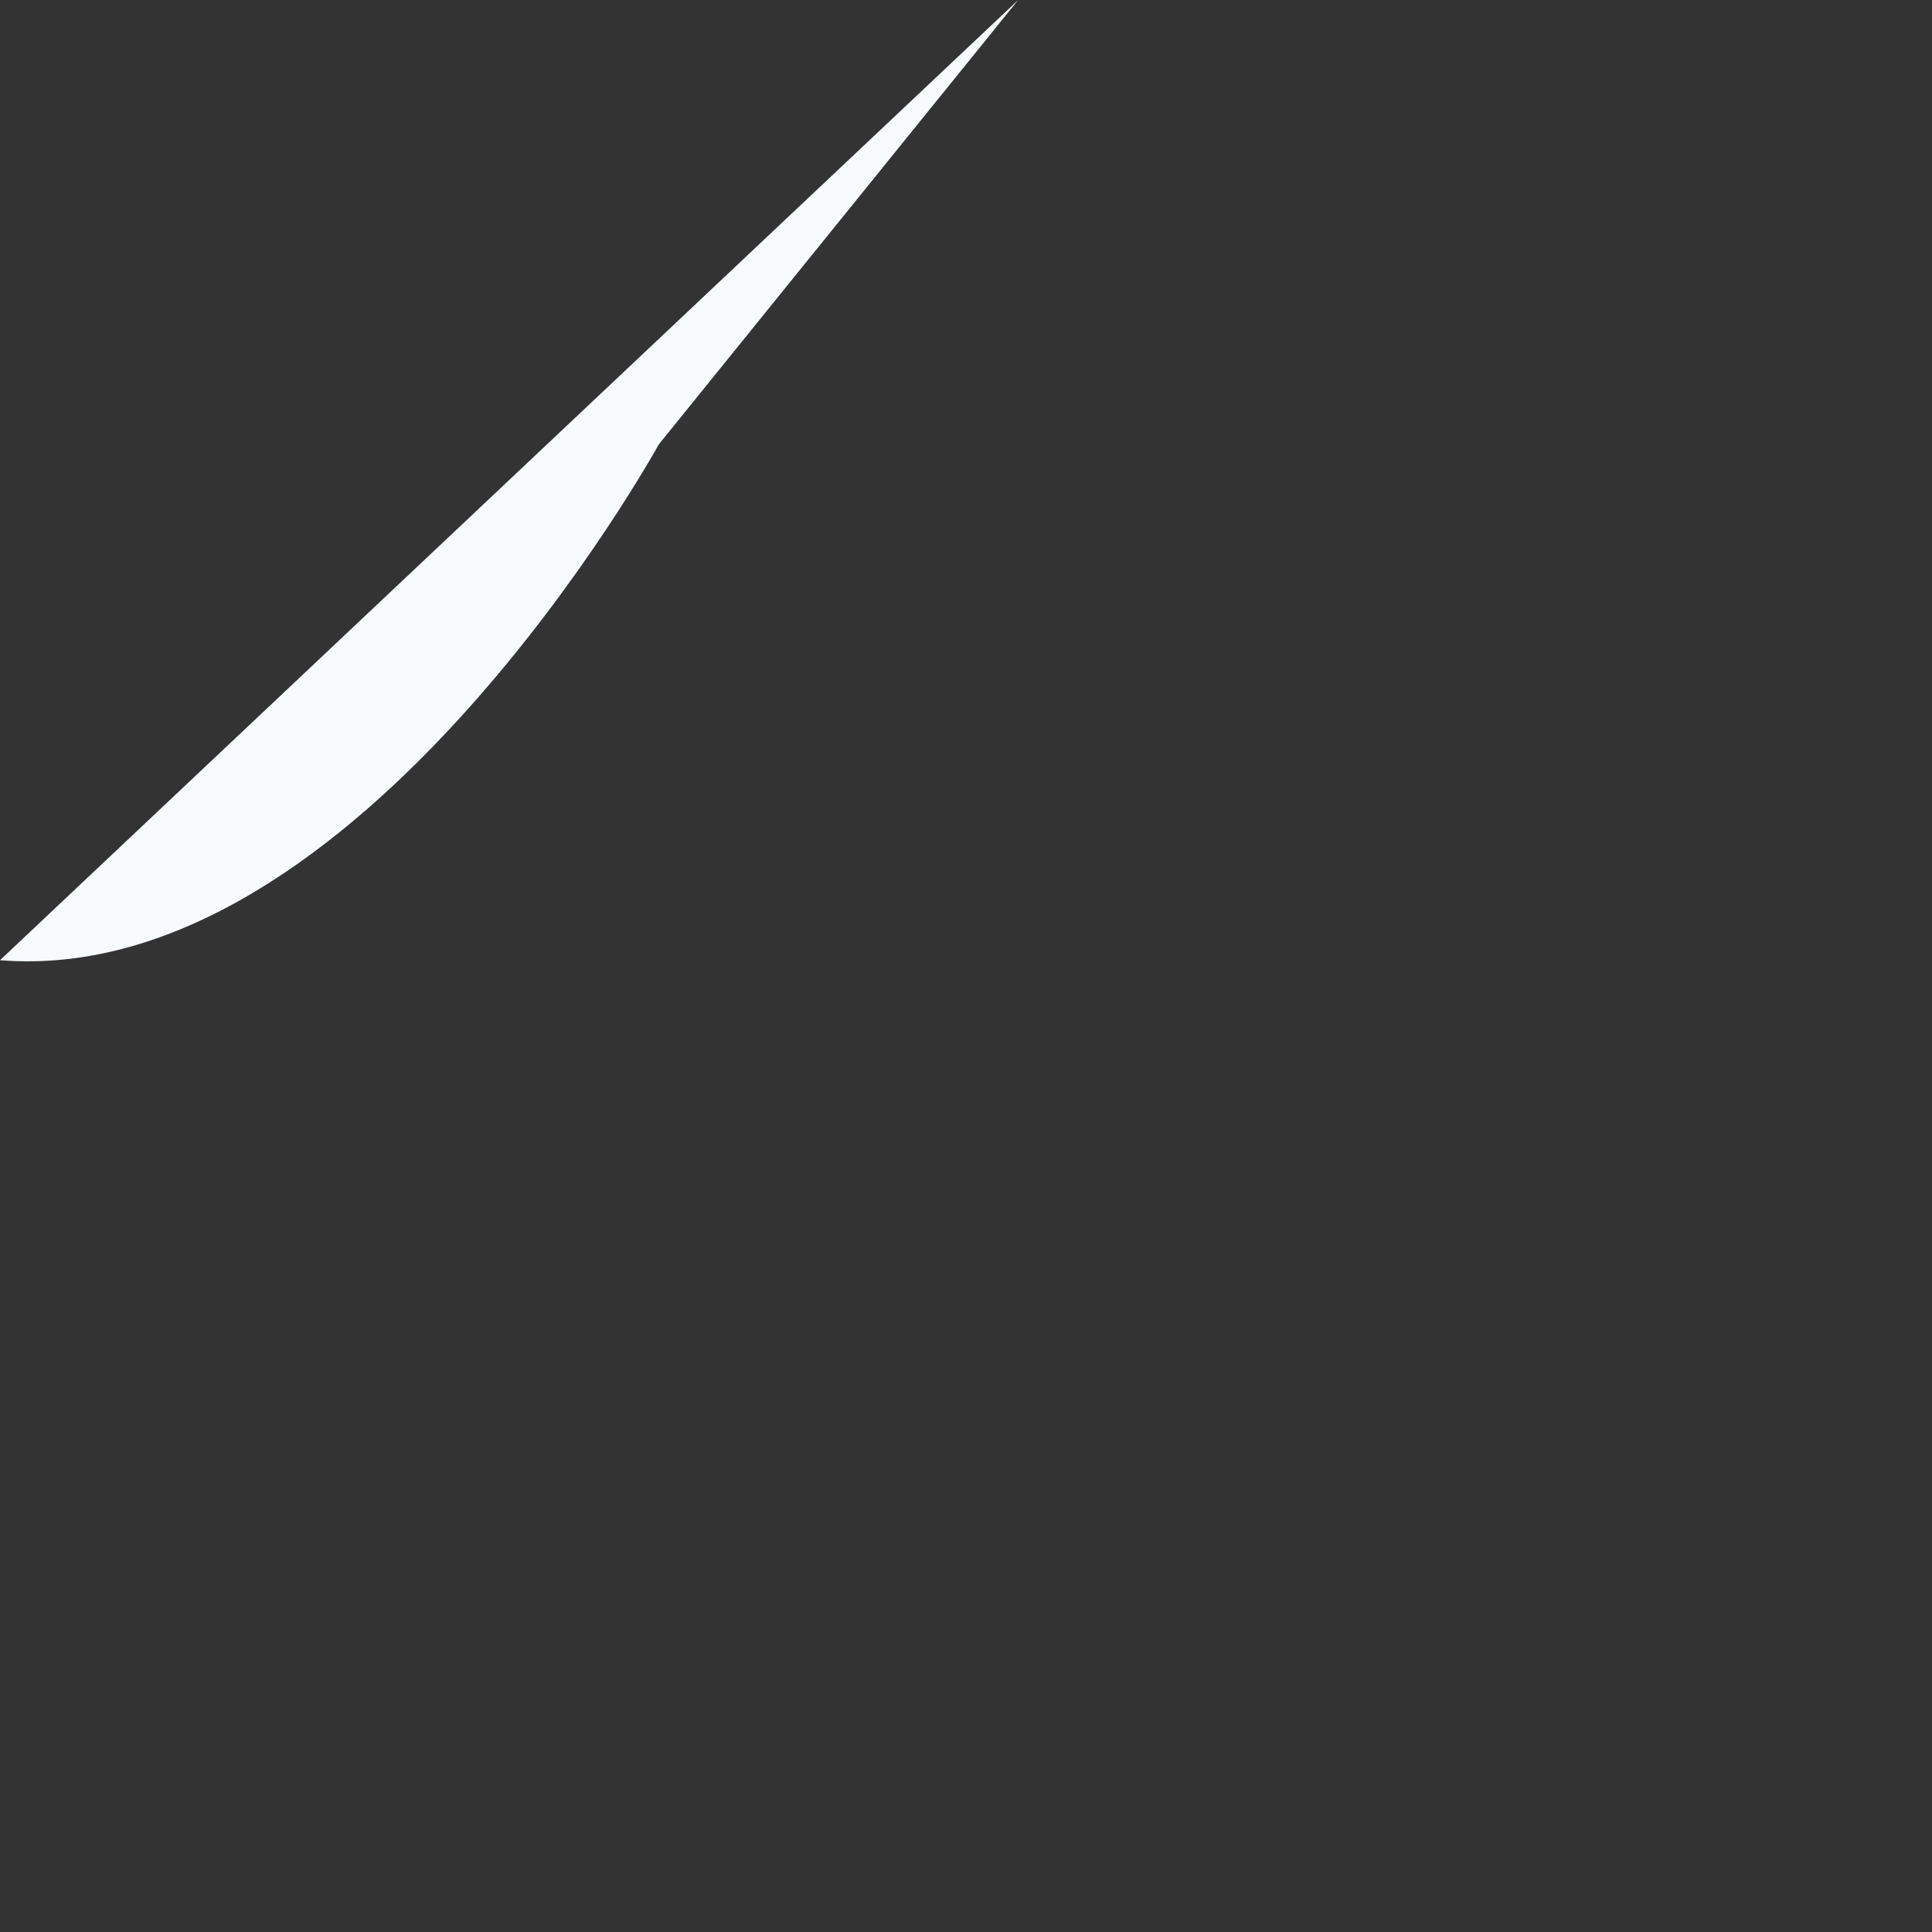 <?xml version="1.0" encoding="utf-8"?>
<svg xmlns="http://www.w3.org/2000/svg" fill="none" height="100%" overflow="visible" preserveAspectRatio="none" style="display: block;" viewBox="0 0 1 1" width="100%">
<rect x="0" y="0" width="1" height="1" fill="#333333" stroke="none"/>
<path d="M0.341 0.23L0.527 0L0 0.497C0.186 0.512 0.341 0.23 0.341 0.23Z" fill="#F7FBFC" id="Vector"/>
</svg>